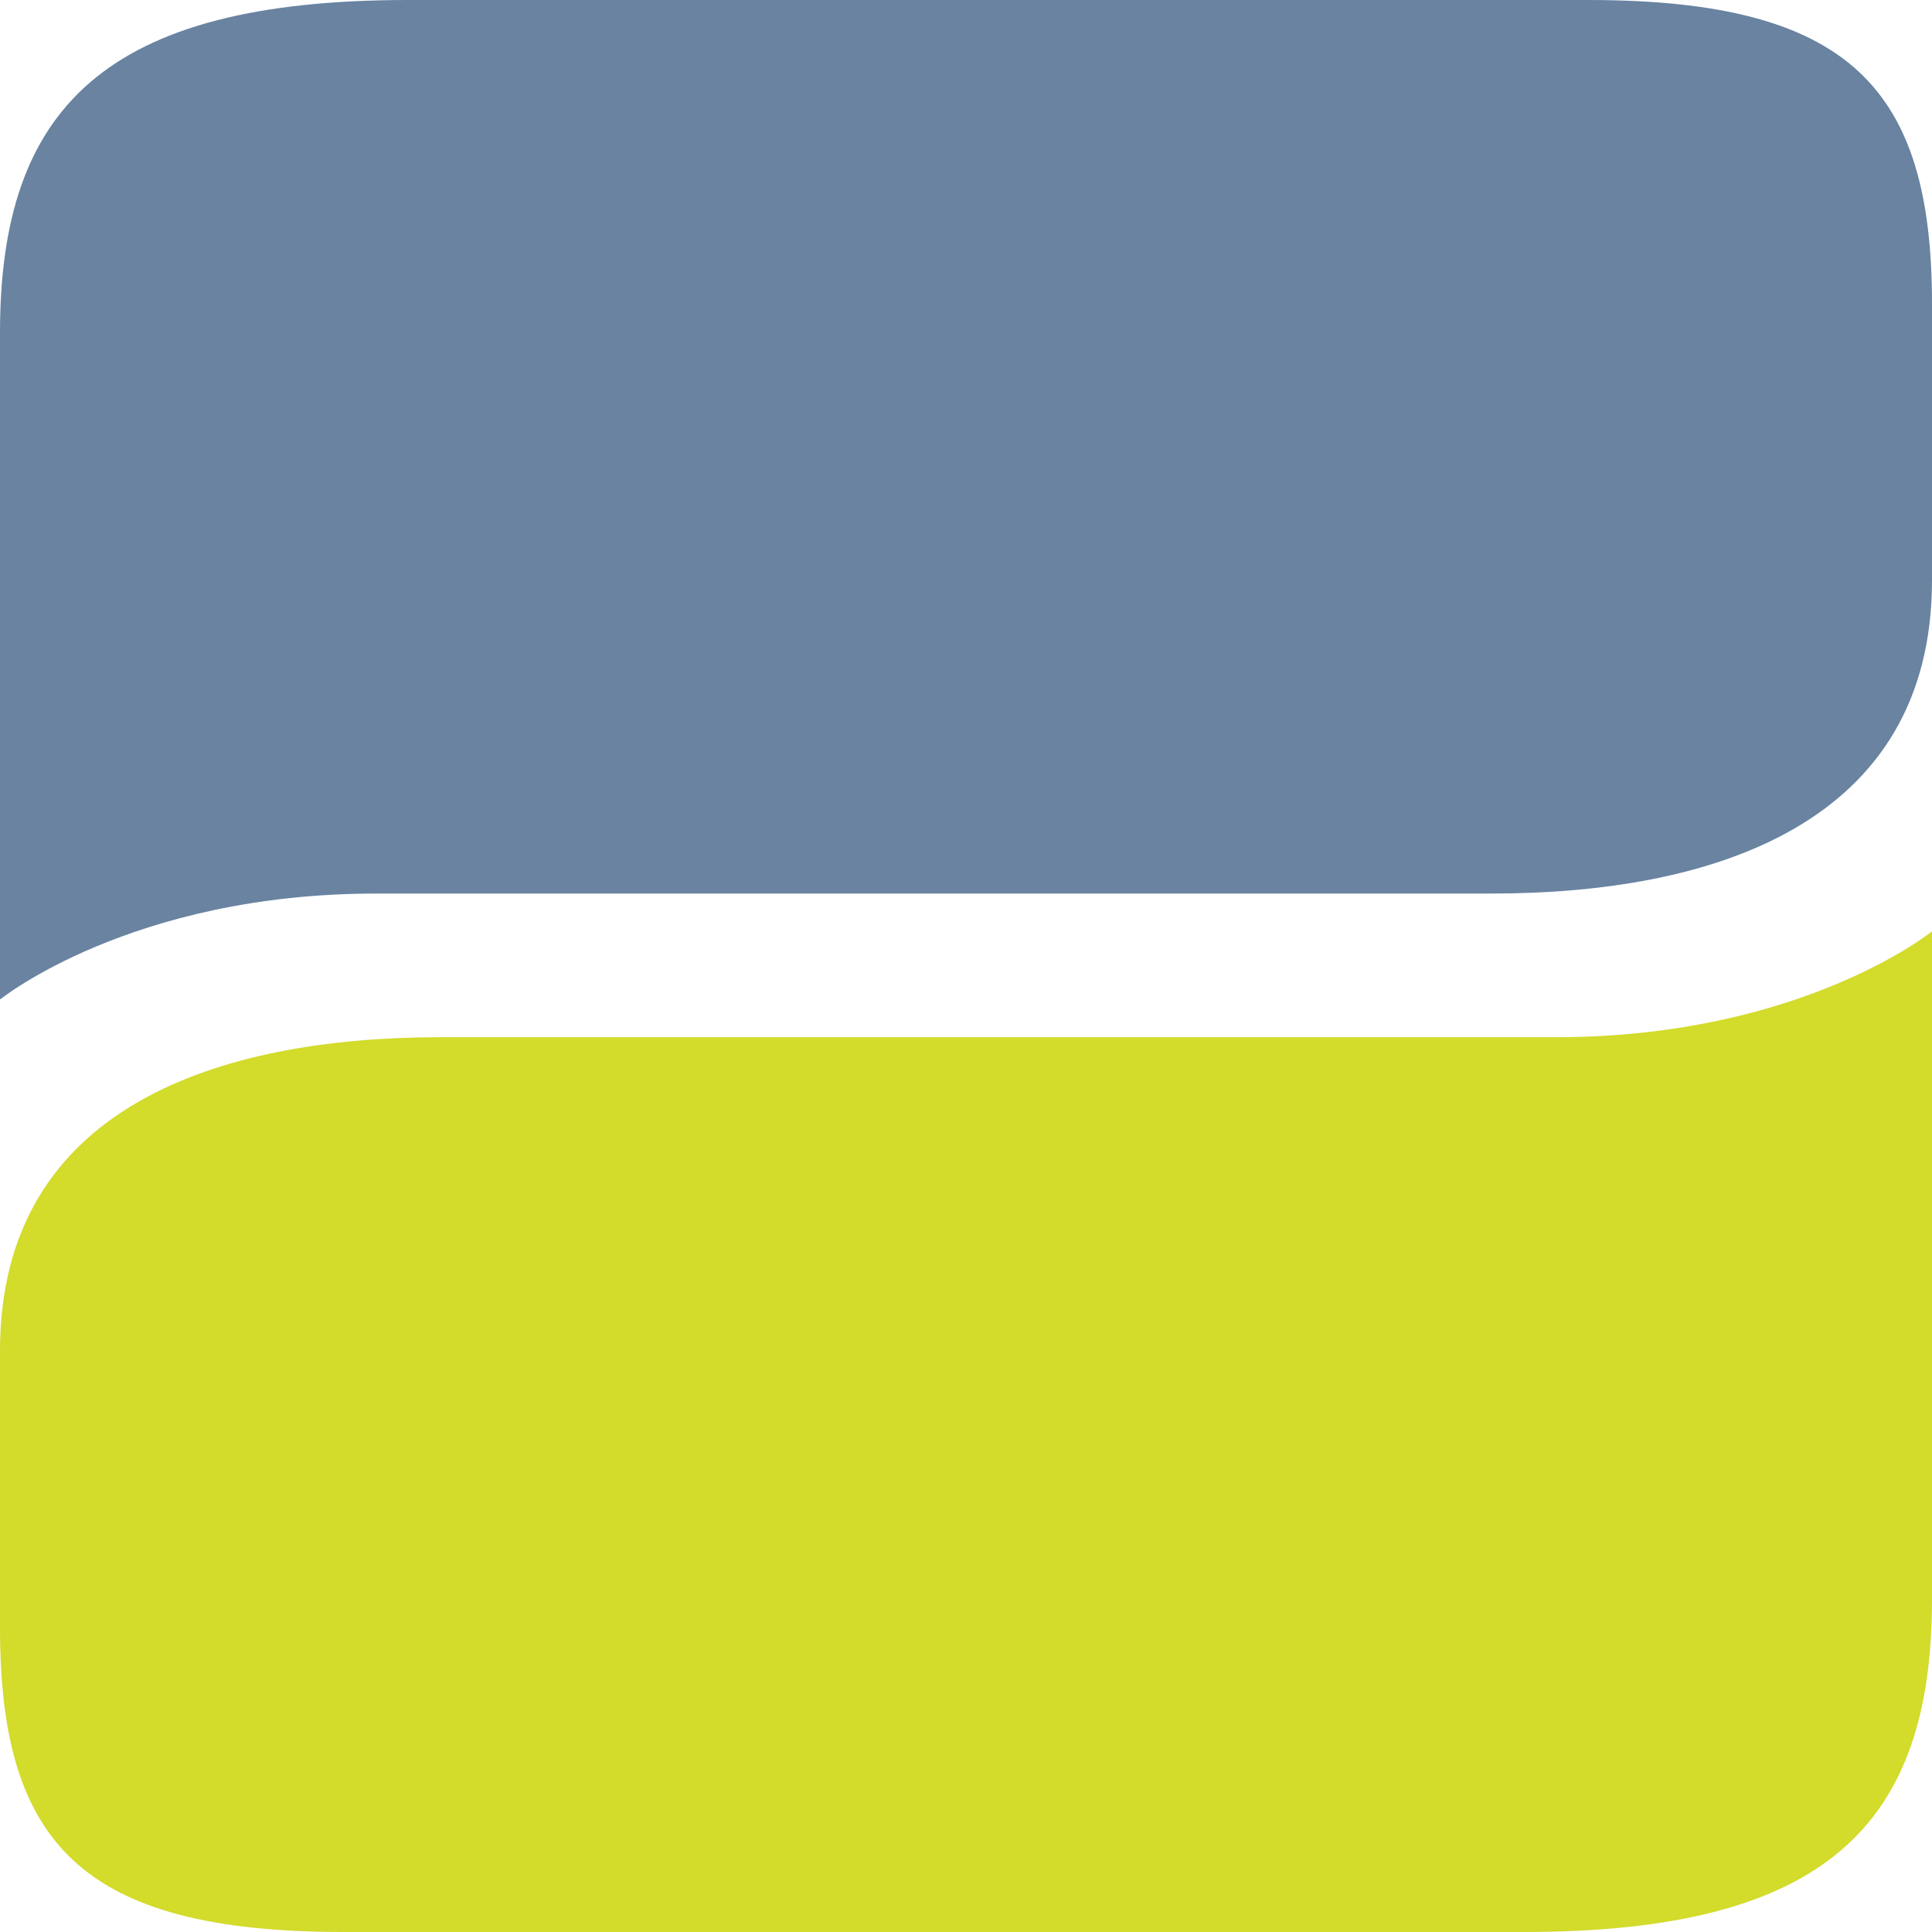 <svg xmlns="http://www.w3.org/2000/svg" width="80" height="80" viewBox="0 0 80 80">
  <path d="M0,41.388V13.775C0,4.5,4.317,0,16.9,0H65.764C76.6,0,80,3.665,80,12.589V24.023C80,34.155,70.871,37,61.763,37H15.572C5.414,37,0,41.388,0,41.388" transform="translate(0)" fill="#6983a1" fill-rule="evenodd"/>
  <path d="M80,34.546V62.2c0,9.276-4.322,13.78-16.9,13.78H14.236C3.4,75.98,0,72.315,0,63.388V51.913C0,41.777,9.125,38.928,18.234,38.928h46.2C74.58,38.928,80,34.546,80,34.546" transform="translate(0 4.02)" fill="#d3db2b" fill-rule="evenodd"/>
</svg>
